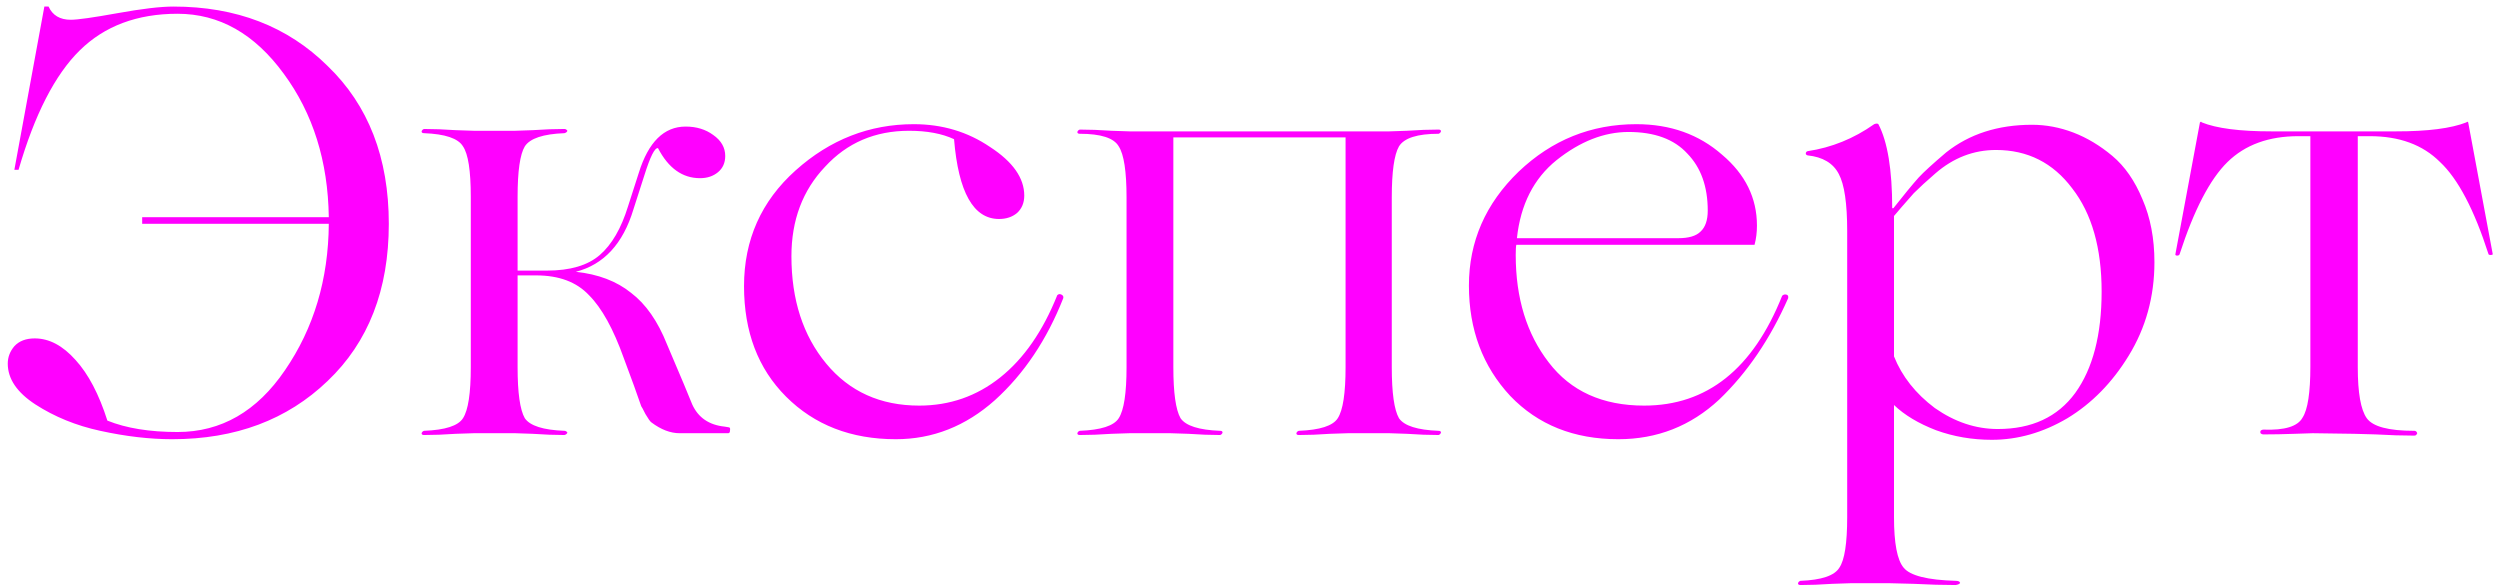 <?xml version="1.0" encoding="UTF-8"?> <svg xmlns="http://www.w3.org/2000/svg" width="277" height="65" viewBox="0 0 277 65" fill="none"><path d="M19.21 0.727C26.169 0.727 31.865 2.921 36.298 7.309C40.819 11.653 43.08 17.482 43.08 24.796C43.08 32.109 40.819 37.916 36.298 42.215C31.821 46.515 26.081 48.665 19.077 48.665C16.595 48.665 13.936 48.355 11.099 47.734C8.439 47.158 6.046 46.183 3.918 44.809C1.879 43.479 0.86 41.972 0.86 40.287C0.86 39.578 1.103 38.935 1.591 38.359C2.123 37.783 2.876 37.495 3.852 37.495C5.447 37.495 6.954 38.293 8.373 39.888C9.791 41.44 10.966 43.678 11.897 46.604C13.98 47.446 16.573 47.867 19.676 47.867C24.507 47.867 28.474 45.584 31.577 41.019C34.769 36.365 36.386 30.957 36.431 24.796H15.753V24.064H36.431C36.342 17.859 34.68 12.562 31.444 8.174C28.209 3.741 24.286 1.525 19.676 1.525C15.199 1.525 11.586 2.877 8.838 5.581C6.09 8.284 3.829 12.695 2.056 18.812H1.591L4.915 0.727H5.381C5.824 1.702 6.644 2.19 7.841 2.19C8.594 2.19 10.323 1.946 13.027 1.458C15.731 0.971 17.792 0.727 19.21 0.727ZM80.289 47.269L80.688 47.335C80.865 47.335 80.931 47.446 80.887 47.668C80.887 47.889 80.821 48 80.688 48H75.302C74.283 48 73.241 47.601 72.177 46.803C72.044 46.715 71.823 46.404 71.512 45.872C71.246 45.34 71.091 45.052 71.047 45.008L70.249 42.747L69.119 39.689C67.966 36.453 66.681 34.126 65.262 32.708C63.888 31.245 61.938 30.514 59.411 30.514H57.35V40.686C57.35 43.523 57.616 45.407 58.148 46.338C58.724 47.18 60.187 47.645 62.536 47.734C62.669 47.734 62.78 47.8 62.869 47.934C62.824 48.066 62.714 48.155 62.536 48.2C61.472 48.2 60.298 48.155 59.012 48.066C57.771 48.022 57.129 48 57.084 48H52.497C52.452 48 51.787 48.022 50.502 48.066C49.217 48.155 48.042 48.2 46.978 48.2C46.801 48.2 46.712 48.133 46.712 48C46.756 47.867 46.845 47.778 46.978 47.734C49.327 47.645 50.768 47.18 51.3 46.338C51.876 45.451 52.164 43.568 52.164 40.686V21.804C52.164 18.922 51.876 17.061 51.3 16.219C50.768 15.332 49.327 14.845 46.978 14.756C46.801 14.756 46.712 14.689 46.712 14.556C46.756 14.423 46.845 14.335 46.978 14.29C48.042 14.29 49.217 14.335 50.502 14.423C51.787 14.468 52.452 14.49 52.497 14.49H57.084C57.129 14.49 57.771 14.468 59.012 14.423C60.298 14.335 61.472 14.29 62.536 14.29C62.669 14.29 62.78 14.357 62.869 14.49C62.824 14.623 62.714 14.712 62.536 14.756C60.187 14.845 58.724 15.332 58.148 16.219C57.616 17.105 57.35 18.967 57.35 21.804V29.982H60.608C63.179 29.982 65.129 29.405 66.459 28.253C67.789 27.101 68.831 25.305 69.584 22.867L70.781 19.144C71.845 15.731 73.573 14.024 75.967 14.024C77.164 14.024 78.183 14.335 79.025 14.955C79.912 15.576 80.355 16.352 80.355 17.282C80.355 18.036 80.089 18.634 79.557 19.078C79.025 19.521 78.361 19.742 77.563 19.742C75.612 19.742 74.061 18.634 72.909 16.418C72.554 16.329 72.044 17.349 71.379 19.477L70.183 23.2C69.03 27.012 66.902 29.317 63.8 30.115C66.282 30.381 68.321 31.156 69.916 32.442C71.557 33.683 72.886 35.589 73.906 38.16L75.767 42.548L76.698 44.809C77.363 46.271 78.56 47.091 80.289 47.269ZM99.259 48.665C94.295 48.665 90.239 47.091 87.092 43.944C83.989 40.841 82.438 36.764 82.438 31.71C82.438 26.569 84.344 22.291 88.156 18.878C91.968 15.465 96.334 13.759 101.254 13.759C104.401 13.759 107.216 14.601 109.698 16.285C112.224 17.925 113.488 19.72 113.488 21.671C113.488 22.468 113.222 23.111 112.69 23.599C112.158 24.042 111.493 24.264 110.695 24.264C107.858 24.264 106.196 21.316 105.708 15.421C104.379 14.8 102.716 14.49 100.722 14.49C96.954 14.49 93.851 15.82 91.413 18.479C88.931 21.094 87.69 24.397 87.69 28.386C87.69 33.218 88.976 37.185 91.546 40.287C94.117 43.39 97.553 44.941 101.852 44.941C105.221 44.941 108.213 43.9 110.828 41.817C113.443 39.733 115.549 36.697 117.144 32.708C117.277 32.575 117.433 32.553 117.61 32.641C117.787 32.73 117.854 32.863 117.809 33.04C115.992 37.65 113.465 41.418 110.23 44.343C106.994 47.224 103.337 48.665 99.259 48.665ZM159.395 47.734C159.572 47.734 159.661 47.8 159.661 47.934C159.616 48.066 159.528 48.155 159.395 48.2C158.331 48.2 157.156 48.155 155.871 48.066C154.63 48.022 153.987 48 153.943 48H149.355C149.311 48 148.646 48.022 147.36 48.066C146.119 48.155 144.967 48.2 143.903 48.2C143.726 48.2 143.637 48.133 143.637 48C143.681 47.867 143.77 47.778 143.903 47.734C146.252 47.645 147.693 47.18 148.225 46.338C148.801 45.451 149.089 43.568 149.089 40.686V15.221H130.007V40.686C130.007 43.523 130.273 45.407 130.805 46.338C131.381 47.18 132.844 47.645 135.193 47.734C135.37 47.734 135.459 47.8 135.459 47.934C135.415 48.066 135.326 48.155 135.193 48.2C134.129 48.2 132.954 48.155 131.669 48.066C130.384 48.022 129.719 48 129.674 48H125.153C125.109 48 124.444 48.022 123.159 48.066C121.873 48.155 120.698 48.2 119.635 48.2C119.457 48.2 119.369 48.133 119.369 48C119.413 47.867 119.502 47.778 119.635 47.734C121.984 47.645 123.424 47.18 123.956 46.338C124.533 45.451 124.821 43.568 124.821 40.686V21.87C124.821 18.989 124.533 17.105 123.956 16.219C123.424 15.288 121.984 14.822 119.635 14.822C119.457 14.822 119.369 14.756 119.369 14.623C119.413 14.49 119.502 14.401 119.635 14.357C120.698 14.357 121.873 14.401 123.159 14.49C124.444 14.534 125.109 14.556 125.153 14.556H153.943C153.987 14.556 154.63 14.534 155.871 14.49C157.156 14.401 158.331 14.357 159.395 14.357C159.572 14.357 159.661 14.423 159.661 14.556C159.616 14.689 159.528 14.778 159.395 14.822C157.045 14.822 155.583 15.288 155.006 16.219C154.474 17.149 154.209 19.033 154.209 21.87V40.686C154.209 43.523 154.474 45.407 155.006 46.338C155.583 47.18 157.045 47.645 159.395 47.734ZM197.463 32.774C197.596 32.641 197.751 32.597 197.928 32.641C198.105 32.685 198.172 32.819 198.128 33.04C196.133 37.561 193.584 41.307 190.481 44.277C187.334 47.202 183.611 48.665 179.311 48.665C174.391 48.665 170.402 47.069 167.344 43.878C164.285 40.598 162.756 36.52 162.756 31.644C162.756 26.768 164.595 22.557 168.274 19.011C171.953 15.509 176.297 13.759 181.306 13.759C185.074 13.759 188.243 14.889 190.814 17.149C193.385 19.321 194.67 21.937 194.67 24.995C194.67 25.749 194.582 26.458 194.404 27.123H168.008C167.964 27.3 167.942 27.677 167.942 28.253C167.942 33.04 169.161 37.007 171.599 40.154C174.037 43.346 177.561 44.941 182.17 44.941C189.13 44.941 194.227 40.886 197.463 32.774ZM180.442 14.623C177.738 14.623 175.078 15.665 172.463 17.748C169.937 19.787 168.474 22.668 168.075 26.391H185.96C187.113 26.391 187.933 26.148 188.42 25.66C188.952 25.172 189.218 24.397 189.218 23.333C189.218 20.673 188.465 18.568 186.958 17.017C185.495 15.421 183.323 14.623 180.442 14.623ZM225.147 13.825C226.699 13.825 228.228 14.113 229.735 14.689C231.242 15.266 232.683 16.13 234.057 17.282C235.431 18.435 236.539 20.031 237.381 22.07C238.268 24.109 238.711 26.436 238.711 29.051C238.711 32.863 237.758 36.32 235.852 39.423C234.035 42.393 231.774 44.698 229.07 46.338C226.366 47.934 223.574 48.731 220.693 48.731C218.521 48.731 216.459 48.377 214.509 47.668C212.559 46.914 211.007 45.983 209.855 44.875V57.308C209.855 60.19 210.21 62.051 210.919 62.893C211.628 63.78 213.556 64.267 216.703 64.356C216.969 64.356 217.124 64.423 217.169 64.556C217.213 64.6 217.147 64.666 216.969 64.755L216.703 64.822C215.285 64.822 213.733 64.777 212.049 64.689C210.365 64.644 209.5 64.622 209.456 64.622H205.001C204.957 64.622 204.292 64.644 203.007 64.689C201.721 64.777 200.547 64.822 199.483 64.822C199.306 64.822 199.217 64.755 199.217 64.622C199.261 64.489 199.35 64.4 199.483 64.356C201.832 64.267 203.273 63.78 203.805 62.893C204.381 62.051 204.669 60.19 204.669 57.308V25.593C204.669 22.535 204.359 20.43 203.738 19.277C203.118 18.08 201.965 17.393 200.281 17.216C200.148 17.172 200.081 17.105 200.081 17.017C200.081 16.884 200.148 16.795 200.281 16.75C202.94 16.352 205.4 15.354 207.661 13.759C207.883 13.67 208.038 13.67 208.126 13.759C209.146 15.709 209.656 18.812 209.656 23.067H209.789C210.941 21.604 211.872 20.474 212.581 19.676C213.157 19.055 214.177 18.125 215.639 16.884C218.21 14.845 221.38 13.825 225.147 13.825ZM221.158 16.618C218.676 16.618 216.437 17.482 214.443 19.211C213.468 20.053 212.67 20.784 212.049 21.405C211.03 22.557 210.298 23.399 209.855 23.931V39.489C210.742 41.706 212.249 43.612 214.376 45.208C216.592 46.759 218.92 47.535 221.357 47.535C225.125 47.535 227.984 46.205 229.934 43.545C231.885 40.841 232.86 37.096 232.86 32.309C232.86 27.477 231.774 23.665 229.602 20.873C227.474 18.036 224.66 16.618 221.158 16.618ZM260.842 48.066L256.254 48C256.21 48 255.545 48.022 254.26 48.066C253.019 48.111 251.866 48.133 250.802 48.133C250.669 48.133 250.559 48.089 250.47 48C250.426 47.911 250.426 47.823 250.47 47.734C250.559 47.645 250.669 47.601 250.802 47.601C253.152 47.69 254.592 47.246 255.124 46.271C255.7 45.385 255.988 43.501 255.988 40.62V15.088H254.659C251.379 15.088 248.763 16.041 246.813 17.947C244.863 19.853 243.09 23.266 241.494 28.186C241.45 28.275 241.361 28.32 241.228 28.32C241.095 28.32 241.029 28.275 241.029 28.186L243.755 13.559C243.843 13.47 243.91 13.47 243.954 13.559C245.594 14.224 248.165 14.556 251.667 14.556H265.496C268.998 14.556 271.591 14.224 273.275 13.559C273.364 13.47 273.431 13.47 273.475 13.559L276.201 28.186C276.157 28.231 276.068 28.253 275.935 28.253C275.846 28.253 275.78 28.231 275.735 28.186C274.14 23.222 272.345 19.809 270.35 17.947C268.444 16.041 265.851 15.088 262.571 15.088H261.241V40.686C261.241 43.523 261.573 45.407 262.238 46.338C262.903 47.269 264.654 47.734 267.491 47.734C267.624 47.734 267.713 47.778 267.757 47.867C267.846 47.956 267.846 48.044 267.757 48.133C267.713 48.222 267.624 48.266 267.491 48.266C266.205 48.266 264.787 48.222 263.236 48.133C261.684 48.089 260.886 48.066 260.842 48.066Z" fill="#FF00FF"></path></svg> 